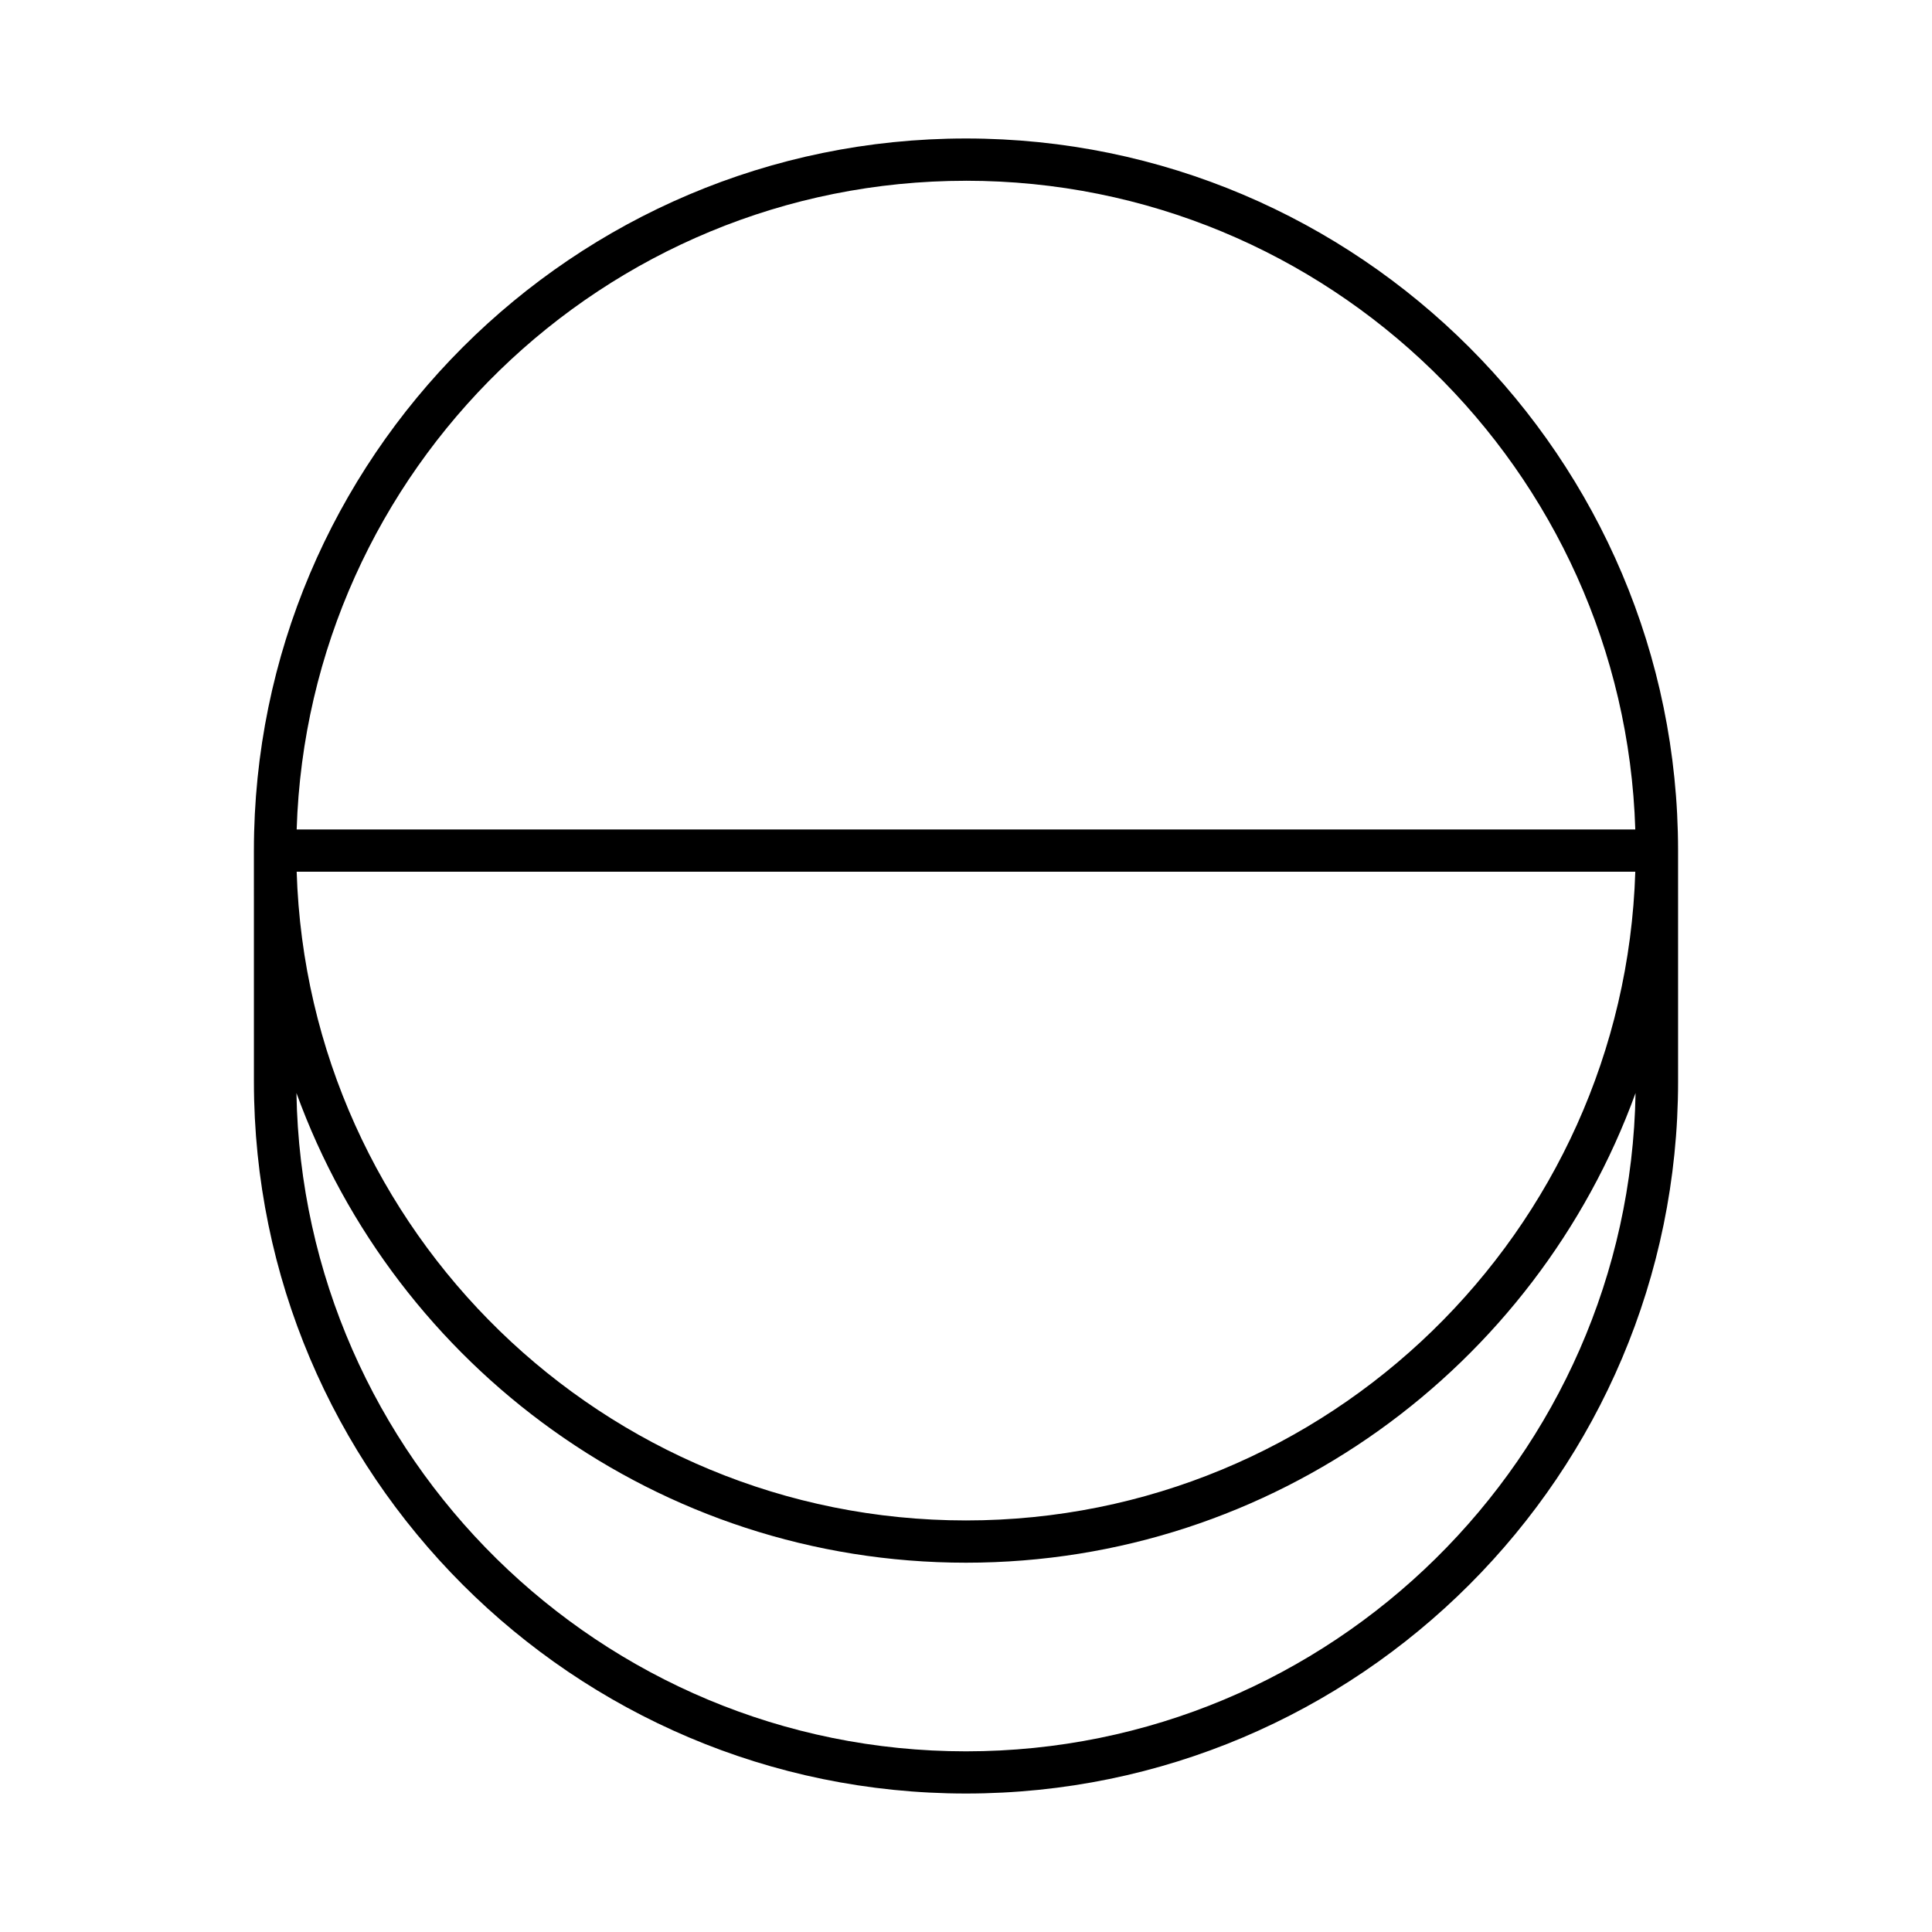 <?xml version="1.0" encoding="UTF-8"?>
<!-- Uploaded to: ICON Repo, www.svgrepo.com, Generator: ICON Repo Mixer Tools -->
<svg fill="#000000" width="800px" height="800px" version="1.1" viewBox="144 144 512 512" xmlns="http://www.w3.org/2000/svg">
 <path d="m211.29 430.59c0 104.05 84.656 188.71 188.71 188.71s188.71-84.656 188.71-188.71l-0.004-61.18c0-104.05-84.652-188.71-188.71-188.71-104.06 0-188.71 84.656-188.71 188.71zm188.71-238.69c96.004 0 174.4 76.621 177.37 171.92l-354.75-0.004c2.977-95.293 81.371-171.91 177.38-171.91zm177.37 183.11c-2.973 95.297-81.367 171.92-177.37 171.92s-174.4-76.621-177.38-171.92zm-177.37 183.12c81.508 0 151.1-51.949 177.44-124.47-1.648 96.473-80.586 174.46-177.44 174.46-96.855 0-175.79-77.984-177.44-174.46 26.336 72.52 95.93 124.47 177.44 124.47z"/>
</svg>